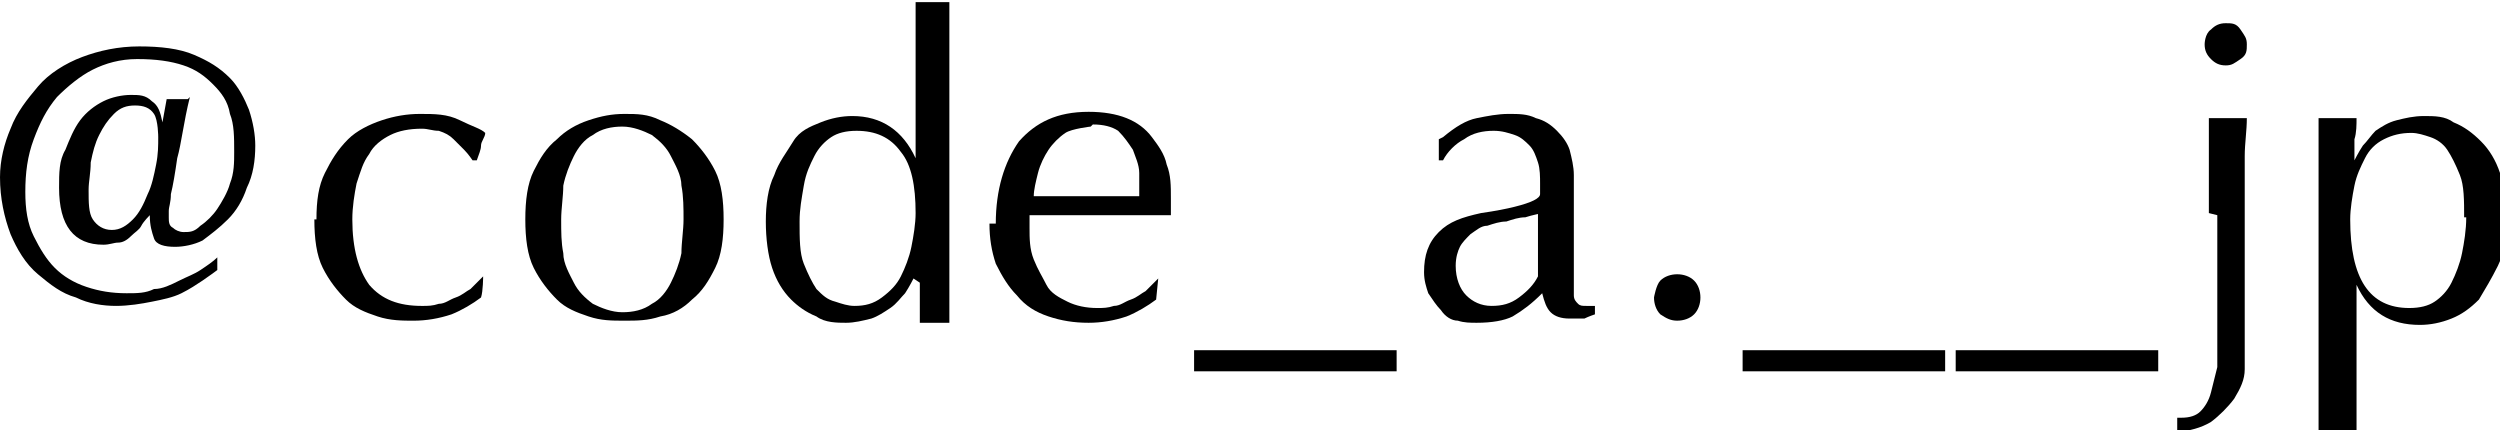 <?xml version="1.0" encoding="UTF-8"?>
<svg id="_レイヤー_2" data-name="レイヤー_2" xmlns="http://www.w3.org/2000/svg" viewBox="0 0 11.85 2.04">
  <g id="contents">
    <g id="campaign2_x5F_account">
      <g>
        <path d="M.9.46c-.03.12-.04.22-.06.29-.01.07-.02.13-.03.17,0,.04-.01.06-.01.08,0,.01,0,.03,0,.03,0,.02,0,.04.02.05.01.01.03.02.05.02.03,0,.05,0,.08-.03.03-.02.06-.05.08-.08s.05-.08.06-.12c.02-.05.02-.1.02-.15,0-.07,0-.13-.02-.18-.01-.06-.04-.1-.08-.14s-.08-.07-.14-.09c-.06-.02-.13-.03-.22-.03-.08,0-.15.02-.21.05s-.12.08-.17.13c-.05.06-.08.12-.11.2-.03.08-.04.16-.04.25,0,.08.01.15.04.21s.06.11.1.15c.04.04.09.07.15.09s.12.03.19.03c.05,0,.09,0,.13-.02.04,0,.08-.02.12-.04s.07-.03.1-.05c.03-.02.06-.04.08-.06v.06s-.04.03-.07.05c-.03.02-.06.04-.1.06s-.09.03-.14.04c-.05.01-.11.02-.17.02s-.13-.01-.19-.04c-.07-.02-.12-.06-.18-.11s-.1-.12-.13-.19c-.03-.08-.05-.17-.05-.27,0-.08.02-.16.05-.23.03-.08.08-.14.13-.2s.13-.11.21-.14.17-.05.27-.05.19.01.26.04.12.06.17.11c.04.04.07.1.09.15.02.06.03.12.03.17,0,.07-.01.14-.04.2-.02.06-.05.11-.09.15s-.08.07-.12.1c-.04.02-.09.03-.13.03-.05,0-.09-.01-.1-.04-.01-.03-.02-.06-.02-.11h0s-.03.03-.04.05-.03.03-.05.05-.04.03-.06.03-.04.01-.07.01c-.14,0-.21-.09-.21-.27,0-.07,0-.13.03-.18.02-.05.04-.1.07-.14s.07-.07.11-.09c.04-.02.09-.03.13-.03.04,0,.07,0,.1.03.03.02.04.05.05.1h0l.02-.11h.1ZM.75.65s0-.08-.02-.11-.05-.04-.09-.04c-.04,0-.07.01-.1.04-.03.03-.05.06-.07.1-.02.04-.03.08-.04.13,0,.05-.01.09-.01.13,0,.06,0,.11.02.14.02.03.05.05.09.05.04,0,.07-.02.1-.05.03-.03.05-.07.07-.12.02-.04.03-.09.04-.14s.01-.09.01-.13Z"/>
        <path d="M1.5,1.04c0-.09.01-.16.04-.22.03-.06.06-.11.11-.16.04-.04.1-.07.16-.09s.12-.03.18-.03c.07,0,.13,0,.19.03s.1.04.12.06c0,.02-.02.04-.02.06s-.01.04-.02.07h-.02s-.02-.03-.04-.05-.03-.03-.05-.05c-.02-.02-.04-.03-.07-.04-.03,0-.05-.01-.08-.01-.06,0-.11.01-.15.03-.04.02-.08.05-.1.09-.03.04-.04.08-.06.14-.01.05-.02.11-.02.17,0,.14.03.24.08.31.06.07.14.1.25.1.03,0,.05,0,.08-.01.03,0,.05-.02.08-.03.03-.01.05-.03.07-.04.02-.02.04-.04.06-.06h0s0,.07-.01.1c-.04.03-.09.06-.14.08-.06.02-.12.03-.18.03-.05,0-.11,0-.17-.02s-.11-.04-.15-.08c-.04-.04-.08-.09-.11-.15-.03-.06-.04-.14-.04-.23Z"/>
        <path d="M2.49,1.04c0-.09.01-.17.04-.23.03-.06.06-.11.11-.15.04-.04.09-.07.15-.09.06-.02.11-.03.17-.03s.11,0,.17.03c.05.02.1.05.15.09.04.04.08.09.11.15.03.06.04.14.04.23s-.01.17-.04.23c-.03.06-.06.11-.11.15-.04.04-.09.07-.15.08-.06.02-.11.02-.17.02s-.11,0-.17-.02c-.06-.02-.11-.04-.15-.08-.04-.04-.08-.09-.11-.15-.03-.06-.04-.14-.04-.23ZM2.66,1.04c0,.06,0,.11.01.16,0,.05.03.1.05.14.02.04.05.07.09.1.04.02.09.04.14.04s.1-.01.14-.04c.04-.02.07-.06.09-.1.02-.04.04-.09.05-.14,0-.05.01-.11.01-.16s0-.11-.01-.16c0-.05-.03-.1-.05-.14-.02-.04-.05-.07-.09-.1-.04-.02-.09-.04-.14-.04s-.1.01-.14.04c-.04.02-.07.06-.09.1-.02.04-.04.09-.05.14,0,.05-.01.11-.01.16Z"/>
        <path d="M4.33,1.32s-.02.04-.04.07c-.02.02-.04.05-.07.07-.03.02-.06.04-.09.05-.04.01-.08.02-.12.02s-.1,0-.14-.03c-.05-.02-.09-.05-.12-.08-.04-.04-.07-.09-.09-.15s-.03-.14-.03-.22.01-.16.04-.22c.02-.06.06-.11.09-.16s.08-.07.13-.09c.05-.02.1-.03.15-.03.14,0,.24.07.3.2h0v-.2c0-.05,0-.1,0-.15,0-.05,0-.1,0-.15,0-.05,0-.09,0-.13s0-.08,0-.11c.02,0,.03,0,.04,0,.01,0,.03,0,.04,0,.01,0,.03,0,.04,0s.03,0,.04,0c0,.04,0,.1,0,.19,0,.08,0,.17,0,.27,0,.1,0,.2,0,.3,0,.1,0,.2,0,.28,0,.09,0,.17,0,.25,0,.07,0,.15,0,.23-.03,0-.05,0-.07,0s-.05,0-.07,0v-.19s0,0,0,0ZM3.79,1.05c0,.08,0,.15.02.2.02.05.04.09.06.12.03.03.05.05.09.06.03.01.06.02.09.02.05,0,.09-.01.13-.04.04-.03.07-.06.09-.1s.04-.09.05-.14c.01-.05.02-.11.02-.16,0-.13-.02-.23-.07-.29-.05-.07-.12-.1-.21-.1-.05,0-.09.01-.12.03s-.06.05-.08.09c-.02.04-.04.08-.05.14s-.02.11-.02.17Z"/>
        <path d="M4.72,1.06c0-.16.04-.29.11-.39.08-.09.18-.14.33-.14.07,0,.13.01.18.03.05.02.09.05.12.09.03.04.06.08.07.13.02.05.02.1.02.16,0,.01,0,.03,0,.04s0,.03,0,.04c-.07,0-.14,0-.21,0-.07,0-.14,0-.21,0-.04,0-.08,0-.12,0-.04,0-.08,0-.13,0,0,0,0,.02,0,.03v.03c0,.05,0,.1.02.15s.04.08.06.12.06.06.1.08c.04.02.09.03.14.03.03,0,.05,0,.08-.01.03,0,.05-.02.08-.03.03-.01.05-.03.07-.04.02-.02.04-.04.06-.06h0s-.01.1-.01.1c-.04.03-.09.06-.14.08-.06.02-.12.03-.18.03-.07,0-.13-.01-.19-.03s-.11-.05-.15-.1c-.04-.04-.07-.09-.1-.15-.02-.06-.03-.12-.03-.19ZM5.17.6s-.09.01-.12.03c-.03.02-.06.05-.08.08-.02.03-.04.07-.05.11s-.02.08-.02.11c.04,0,.08,0,.12,0,.04,0,.08,0,.12,0s.08,0,.13,0c.04,0,.09,0,.13,0,0-.04,0-.07,0-.11s-.02-.08-.03-.11c-.02-.03-.04-.06-.07-.09-.03-.02-.07-.03-.12-.03Z"/>
        <path d="M5.66,1.66h.96v.1h-.96v-.1Z"/>
        <path d="M6.84.65c.06-.05.11-.08.16-.09s.1-.02.15-.02c.05,0,.09,0,.13.02.04.01.07.03.1.06.03.03.05.06.06.09.01.04.02.08.02.12,0,.08,0,.15,0,.23,0,.08,0,.15,0,.24,0,.02,0,.03,0,.05,0,.02,0,.03,0,.05s.01.03.02.04.02.01.04.01c0,0,.01,0,.02,0,0,0,.01,0,.02,0v.04s-.03.01-.05.02c-.02,0-.04,0-.07,0-.04,0-.07-.01-.09-.03-.02-.02-.03-.05-.04-.09-.05.05-.09.08-.14.11-.04.02-.1.03-.17.03-.03,0-.06,0-.09-.01-.03,0-.06-.02-.08-.05-.02-.02-.04-.05-.06-.08-.01-.03-.02-.06-.02-.1,0-.08.02-.14.07-.19s.11-.07.2-.09c.07-.01.12-.02.16-.03s.07-.02.09-.03.03-.02.03-.03,0-.03,0-.05c0-.03,0-.07-.01-.1s-.02-.06-.04-.08c-.02-.02-.04-.04-.07-.05-.03-.01-.06-.02-.1-.02-.05,0-.1.01-.14.04-.04.02-.08.06-.1.1h-.02v-.1ZM7.31,1.01s-.05.01-.08.02c-.03,0-.06.01-.09.02-.03,0-.06.01-.09.02-.03,0-.05.02-.08.04-.02.02-.04.04-.05.06-.01.02-.02.05-.02.09,0,.06.02.11.05.14.03.03.07.05.12.05.05,0,.09-.01.13-.04.04-.03.07-.06.09-.1v-.3Z"/>
        <path d="M7.84,1.41s.01-.06.03-.08c.02-.02.05-.03.08-.03s.06.01.08.03c.02.02.03.05.03.08s-.01.06-.03.08c-.02.02-.05.03-.08.03s-.05-.01-.08-.03c-.02-.02-.03-.05-.03-.08Z"/>
        <path d="M8.26,1.66h.96v.1h-.96v-.1Z"/>
        <path d="M9.27,1.66h.96v.1h-.96v-.1Z"/>
        <path d="M10.47,1.01s0-.08,0-.12c0-.04,0-.08,0-.12,0-.04,0-.08,0-.11s0-.07,0-.1c.04,0,.06,0,.09,0s.05,0,.09,0c0,.06-.01.12-.01.18,0,.07,0,.13,0,.19v.21c0,.08,0,.15,0,.23,0,.08,0,.15,0,.22,0,.06,0,.11,0,.16s-.02.09-.05.14c-.03.04-.07.08-.11.11-.05.03-.1.04-.16.05v-.07s0,0,0,0c0,0,0,0,.02,0,.04,0,.07-.01.09-.03s.04-.05.05-.09c.01-.04.02-.08.03-.12,0-.04,0-.09,0-.13v-.59ZM10.45.21s0-.05.03-.07c.02-.02.04-.03.07-.03s.05,0,.07.03.03.04.03.07,0,.05-.03.07-.04.03-.07.03-.05-.01-.07-.03c-.02-.02-.03-.04-.03-.07Z"/>
        <path d="M10.99,1.14s0-.09,0-.15c0-.05,0-.11,0-.16s0-.1,0-.15c0-.05,0-.09,0-.12.04,0,.06,0,.09,0s.05,0,.09,0c0,.03,0,.07-.01.1,0,.03,0,.06,0,.1h0s.02-.04.04-.07c.02-.02.04-.05.06-.07.03-.02.06-.04.1-.05s.08-.02.13-.02.1,0,.14.03c.05.02.09.05.13.09.04.04.07.09.09.15s.03.14.03.22-.01.16-.04.22-.06.11-.09.16c-.04.04-.08.07-.13.09-.05.02-.1.03-.15.03-.14,0-.24-.06-.3-.19h0v.13s0,.09,0,.14c0,.05,0,.1,0,.16,0,.05,0,.1,0,.15s0,.09,0,.12c-.04,0-.06,0-.09,0s-.05,0-.09,0c0-.03,0-.07,0-.12s0-.1,0-.15c0-.05,0-.1,0-.16,0-.05,0-.1,0-.14v-.32ZM11.68,1.03c0-.08,0-.15-.02-.2-.02-.05-.04-.09-.06-.12-.02-.03-.05-.05-.08-.06-.03-.01-.06-.02-.09-.02-.05,0-.09.01-.13.03-.04.02-.07.05-.09.09-.02.04-.04.08-.05.13s-.02.11-.02.16c0,.28.09.42.28.42.05,0,.09-.01.12-.03s.06-.05.08-.09c.02-.04.04-.09.05-.14s.02-.11.02-.17Z"/>
      </g>
    </g>
  </g>
</svg>